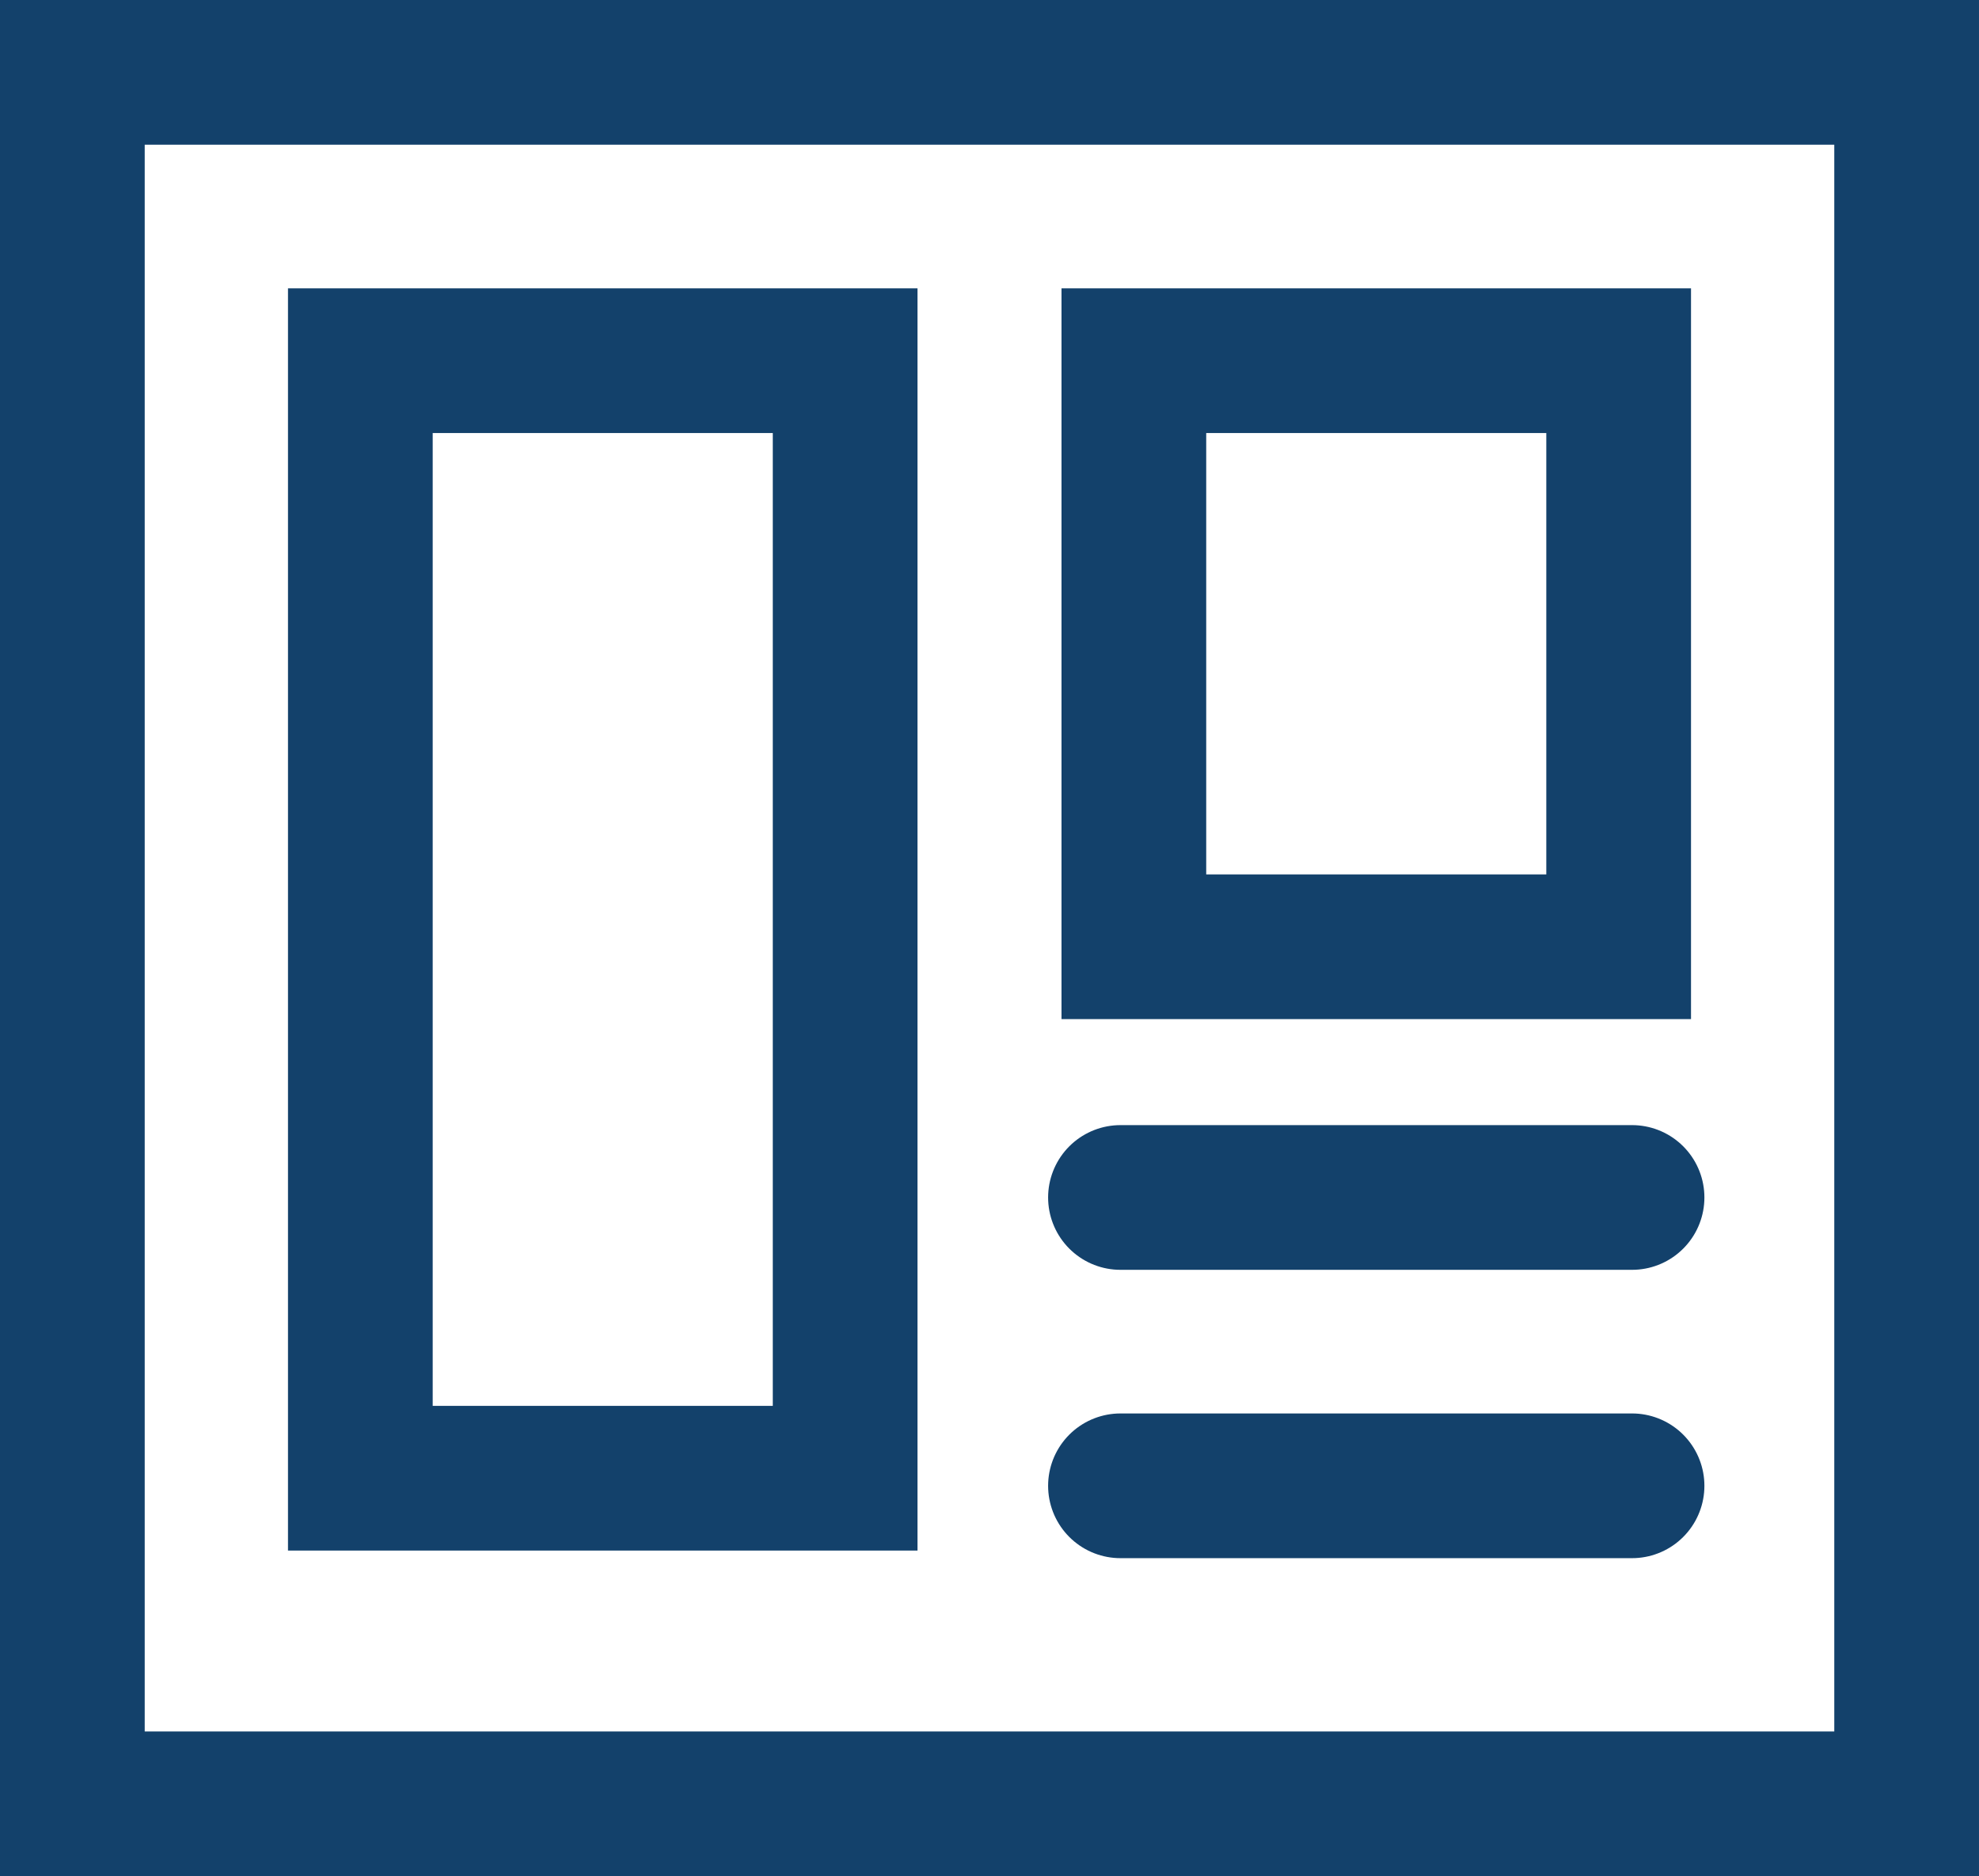 <?xml version="1.0" encoding="UTF-8"?>
<svg id="Layer_2" data-name="Layer 2" xmlns="http://www.w3.org/2000/svg" viewBox="0 0 54.7 51.86">
  <defs>
    <style>
      .cls-1 {
        fill: none;
        stroke: #13416b;
        stroke-linecap: round;
        stroke-miterlimit: 10;
        stroke-width: 4px;
      }
    </style>
  </defs>
  <g id="Layer_1-2" data-name="Layer 1">
    <g>
      <rect class="cls-1" x="2" y="2" width="50.7" height="47.86"/>
      <rect class="cls-1" x="31.34" y="9.97" width="13.4" height="16.2"/>
      <rect class="cls-1" x="9.96" y="9.97" width="13.4" height="30.89"/>
      <line class="cls-1" x1="45.11" y1="33.1" x2="30.97" y2="33.1"/>
      <line class="cls-1" x1="45.11" y1="41.07" x2="30.97" y2="41.07"/>
    </g>
  </g>
</svg>